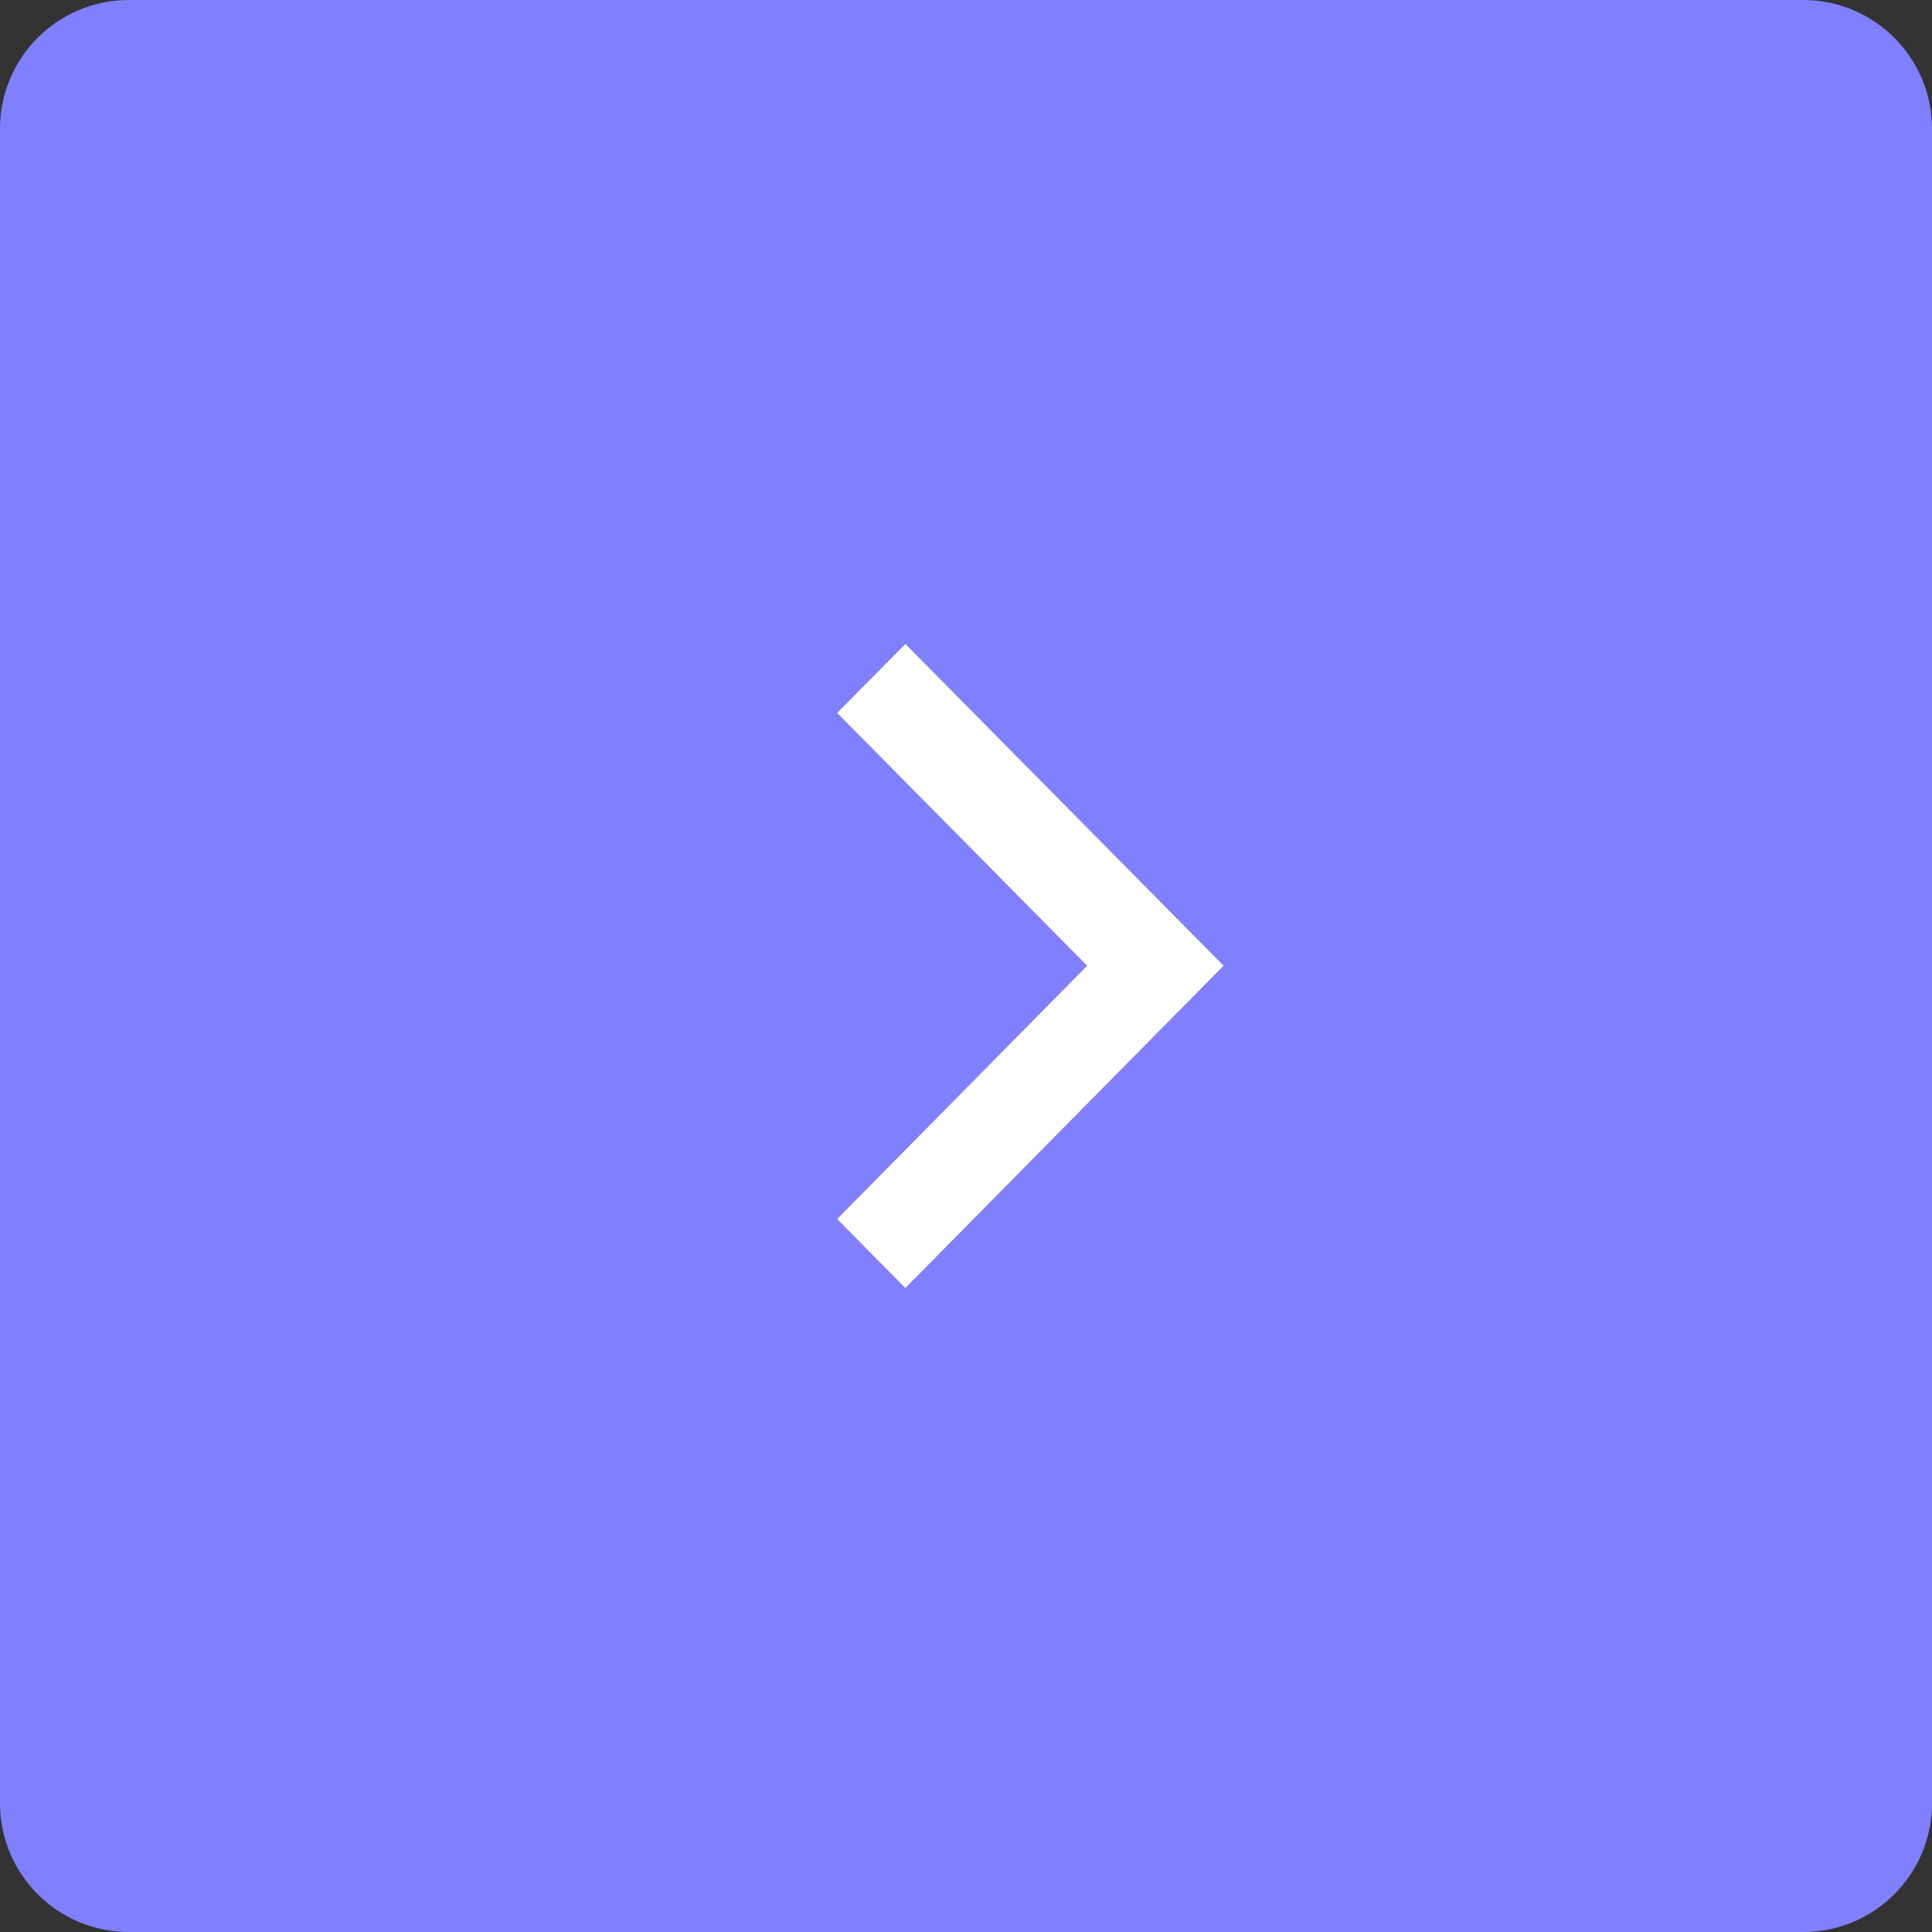 <?xml version="1.0" encoding="UTF-8"?> <svg xmlns="http://www.w3.org/2000/svg" width="60" height="60" viewBox="0 0 60 60" fill="none"><rect x="0" y="0" width="60" height="60" fill="#333333" stroke="none"/> <path d="M56 0H4C1.791 0 0 1.791 0 4V56C0 58.209 1.791 60 4 60H56C58.209 60 60 58.209 60 56V4C60 1.791 58.209 0 56 0Z" fill="#8080FF"></path> <path d="M28.118 20L26 22.141L33.764 29.992L26 37.857L28.116 40L35.882 32.133L38 29.992L28.118 20Z" fill="white"></path> </svg> 
